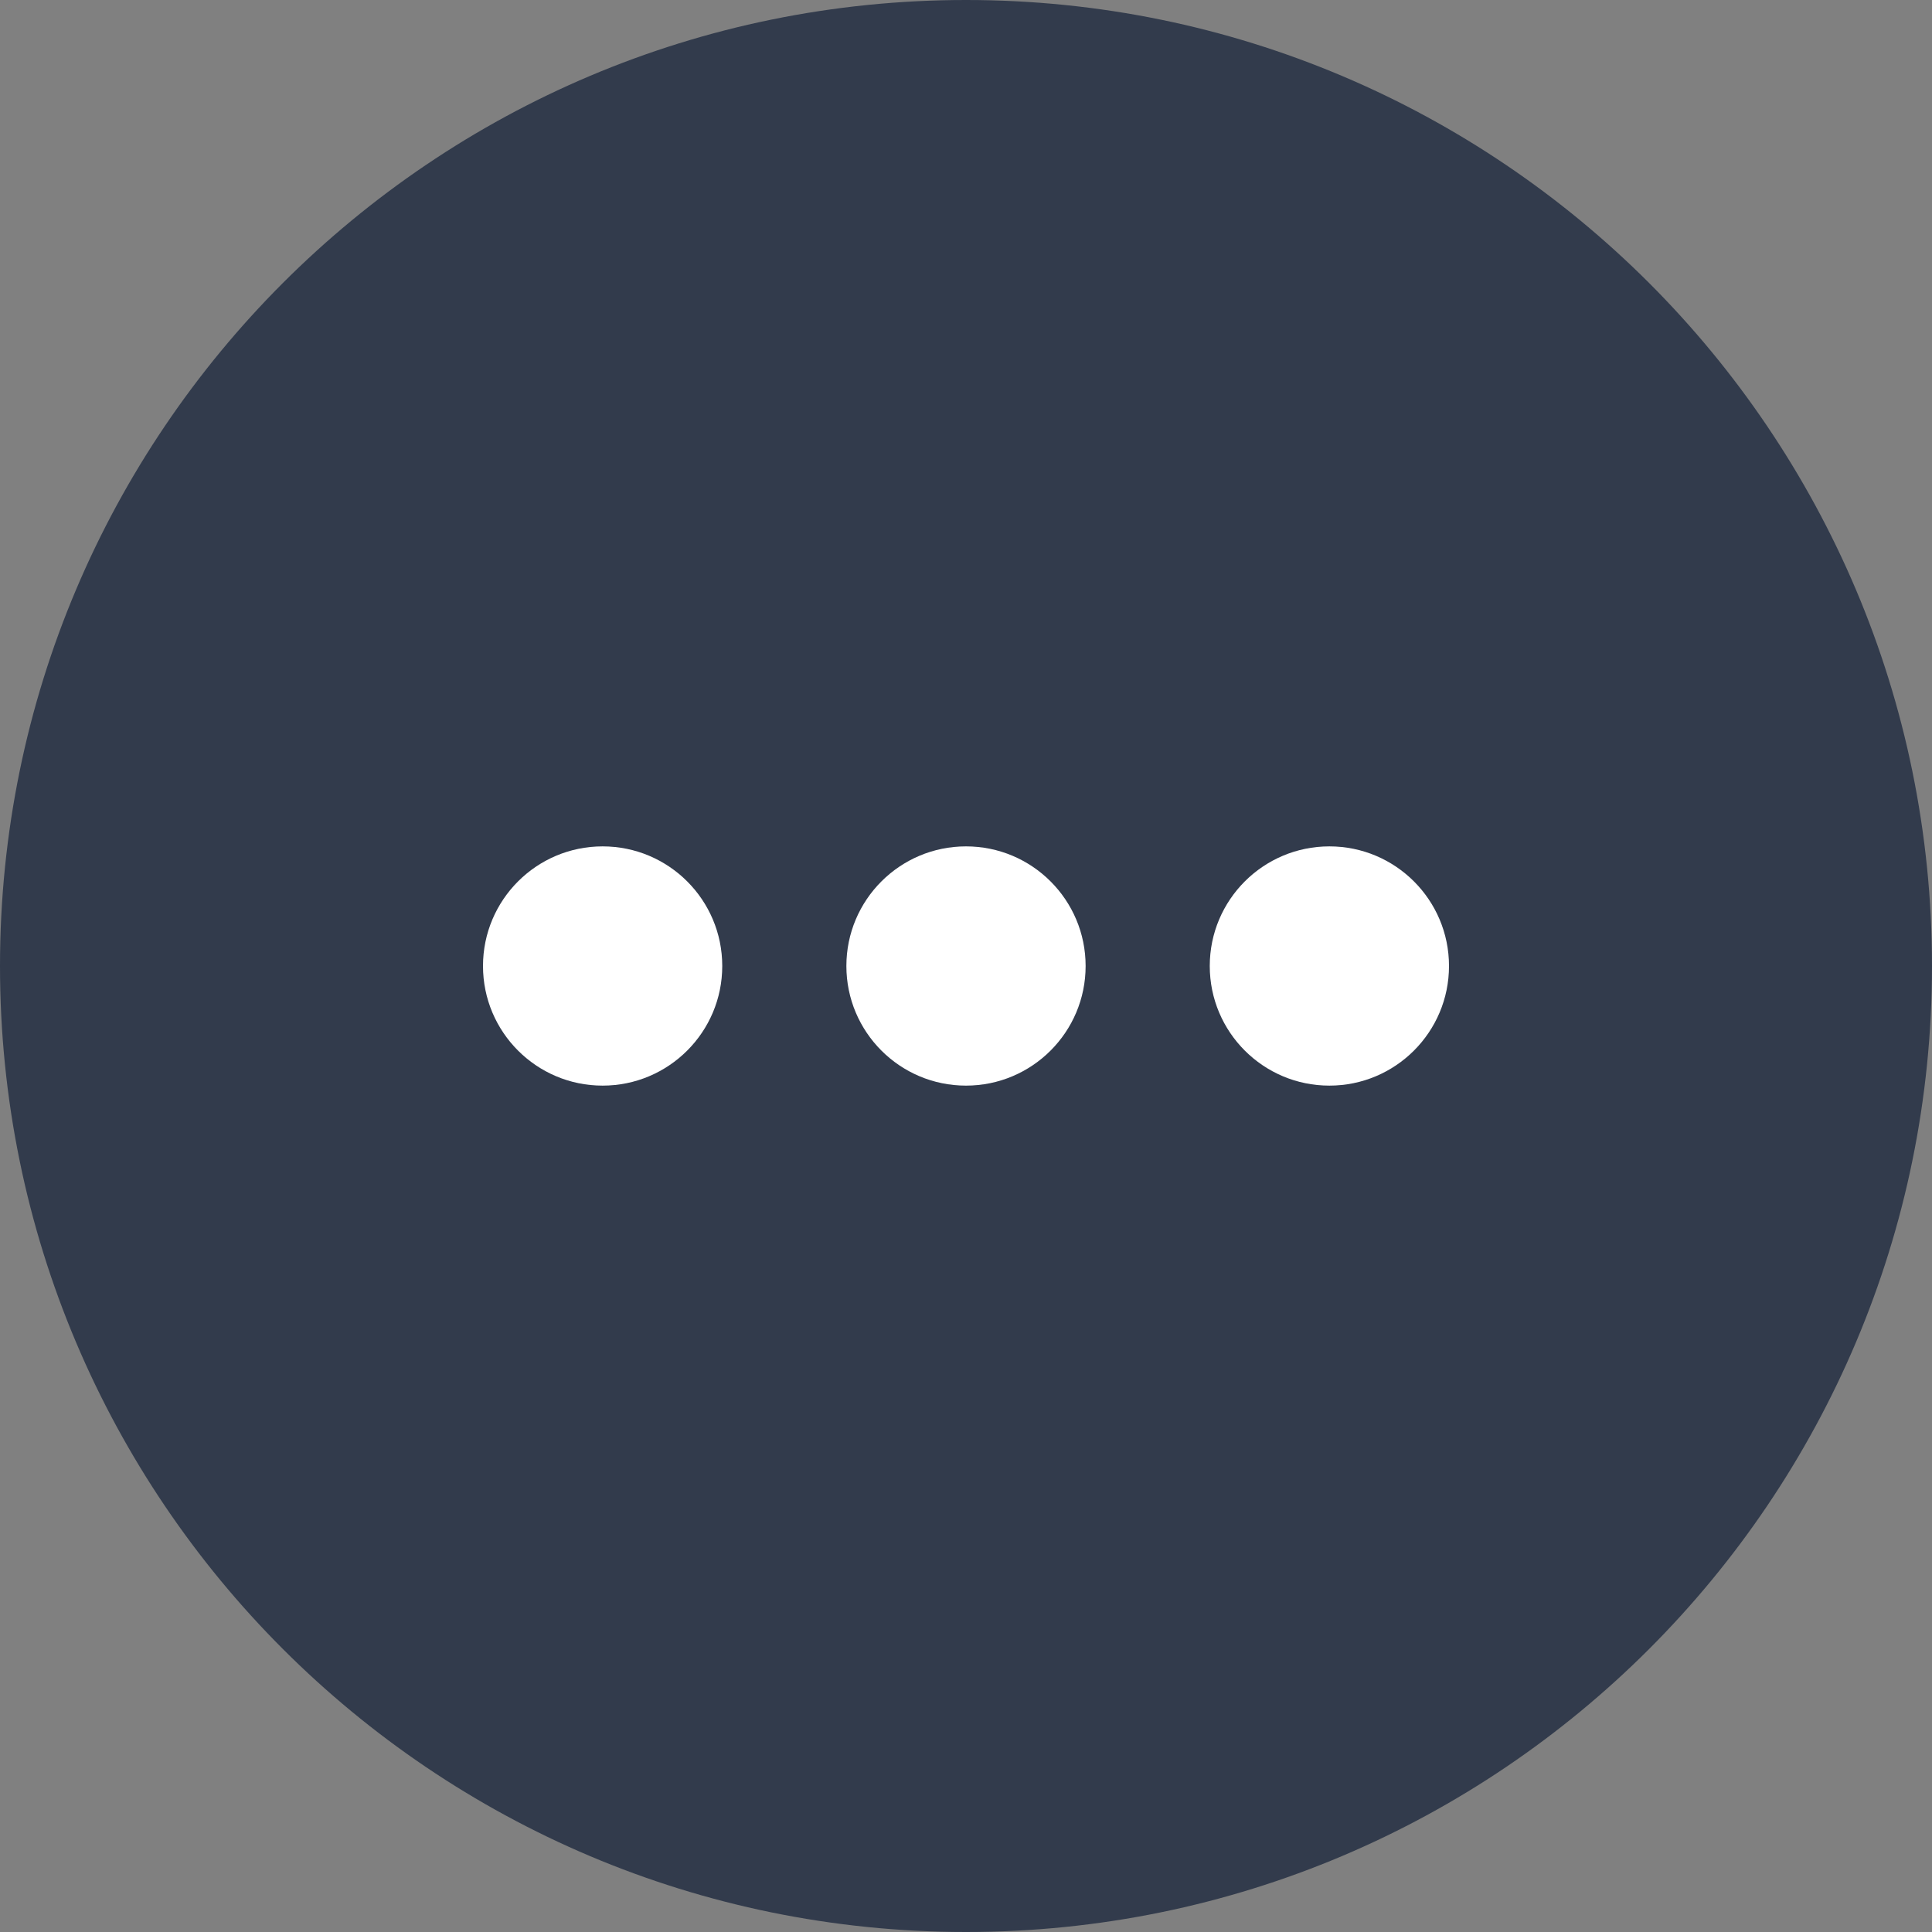 <svg width="512" height="512" viewBox="0 0 512 512" fill="none" xmlns="http://www.w3.org/2000/svg">
<rect x="0" y="0" width="512" height="512" fill="#808080" stroke="none"/>
<g clip-path="url(#clip0_126_1107)">
<path d="M256 512C397.385 512 512 397.385 512 256C512 114.615 397.385 0 256 0C114.615 0 0 114.615 0 256C0 397.385 114.615 512 256 512Z" fill="#323B4C"/>
<path d="M352.299 287.701C369.807 287.701 384 273.508 384 256C384 238.492 369.807 224.299 352.299 224.299C334.791 224.299 320.598 238.492 320.598 256C320.598 273.508 334.791 287.701 352.299 287.701Z" fill="white"/>
<path d="M256 287.701C273.508 287.701 287.701 273.508 287.701 256C287.701 238.492 273.508 224.299 256 224.299C238.492 224.299 224.299 238.492 224.299 256C224.299 273.508 238.492 287.701 256 287.701Z" fill="white"/>
<path d="M159.701 287.701C177.209 287.701 191.403 273.508 191.403 256C191.403 238.492 177.209 224.299 159.701 224.299C142.193 224.299 128 238.492 128 256C128 273.508 142.193 287.701 159.701 287.701Z" fill="white"/>
</g>
<defs>
<clipPath id="clip0_126_1107">
<rect width="512" height="512" fill="white"/>
</clipPath>
</defs>
</svg>
